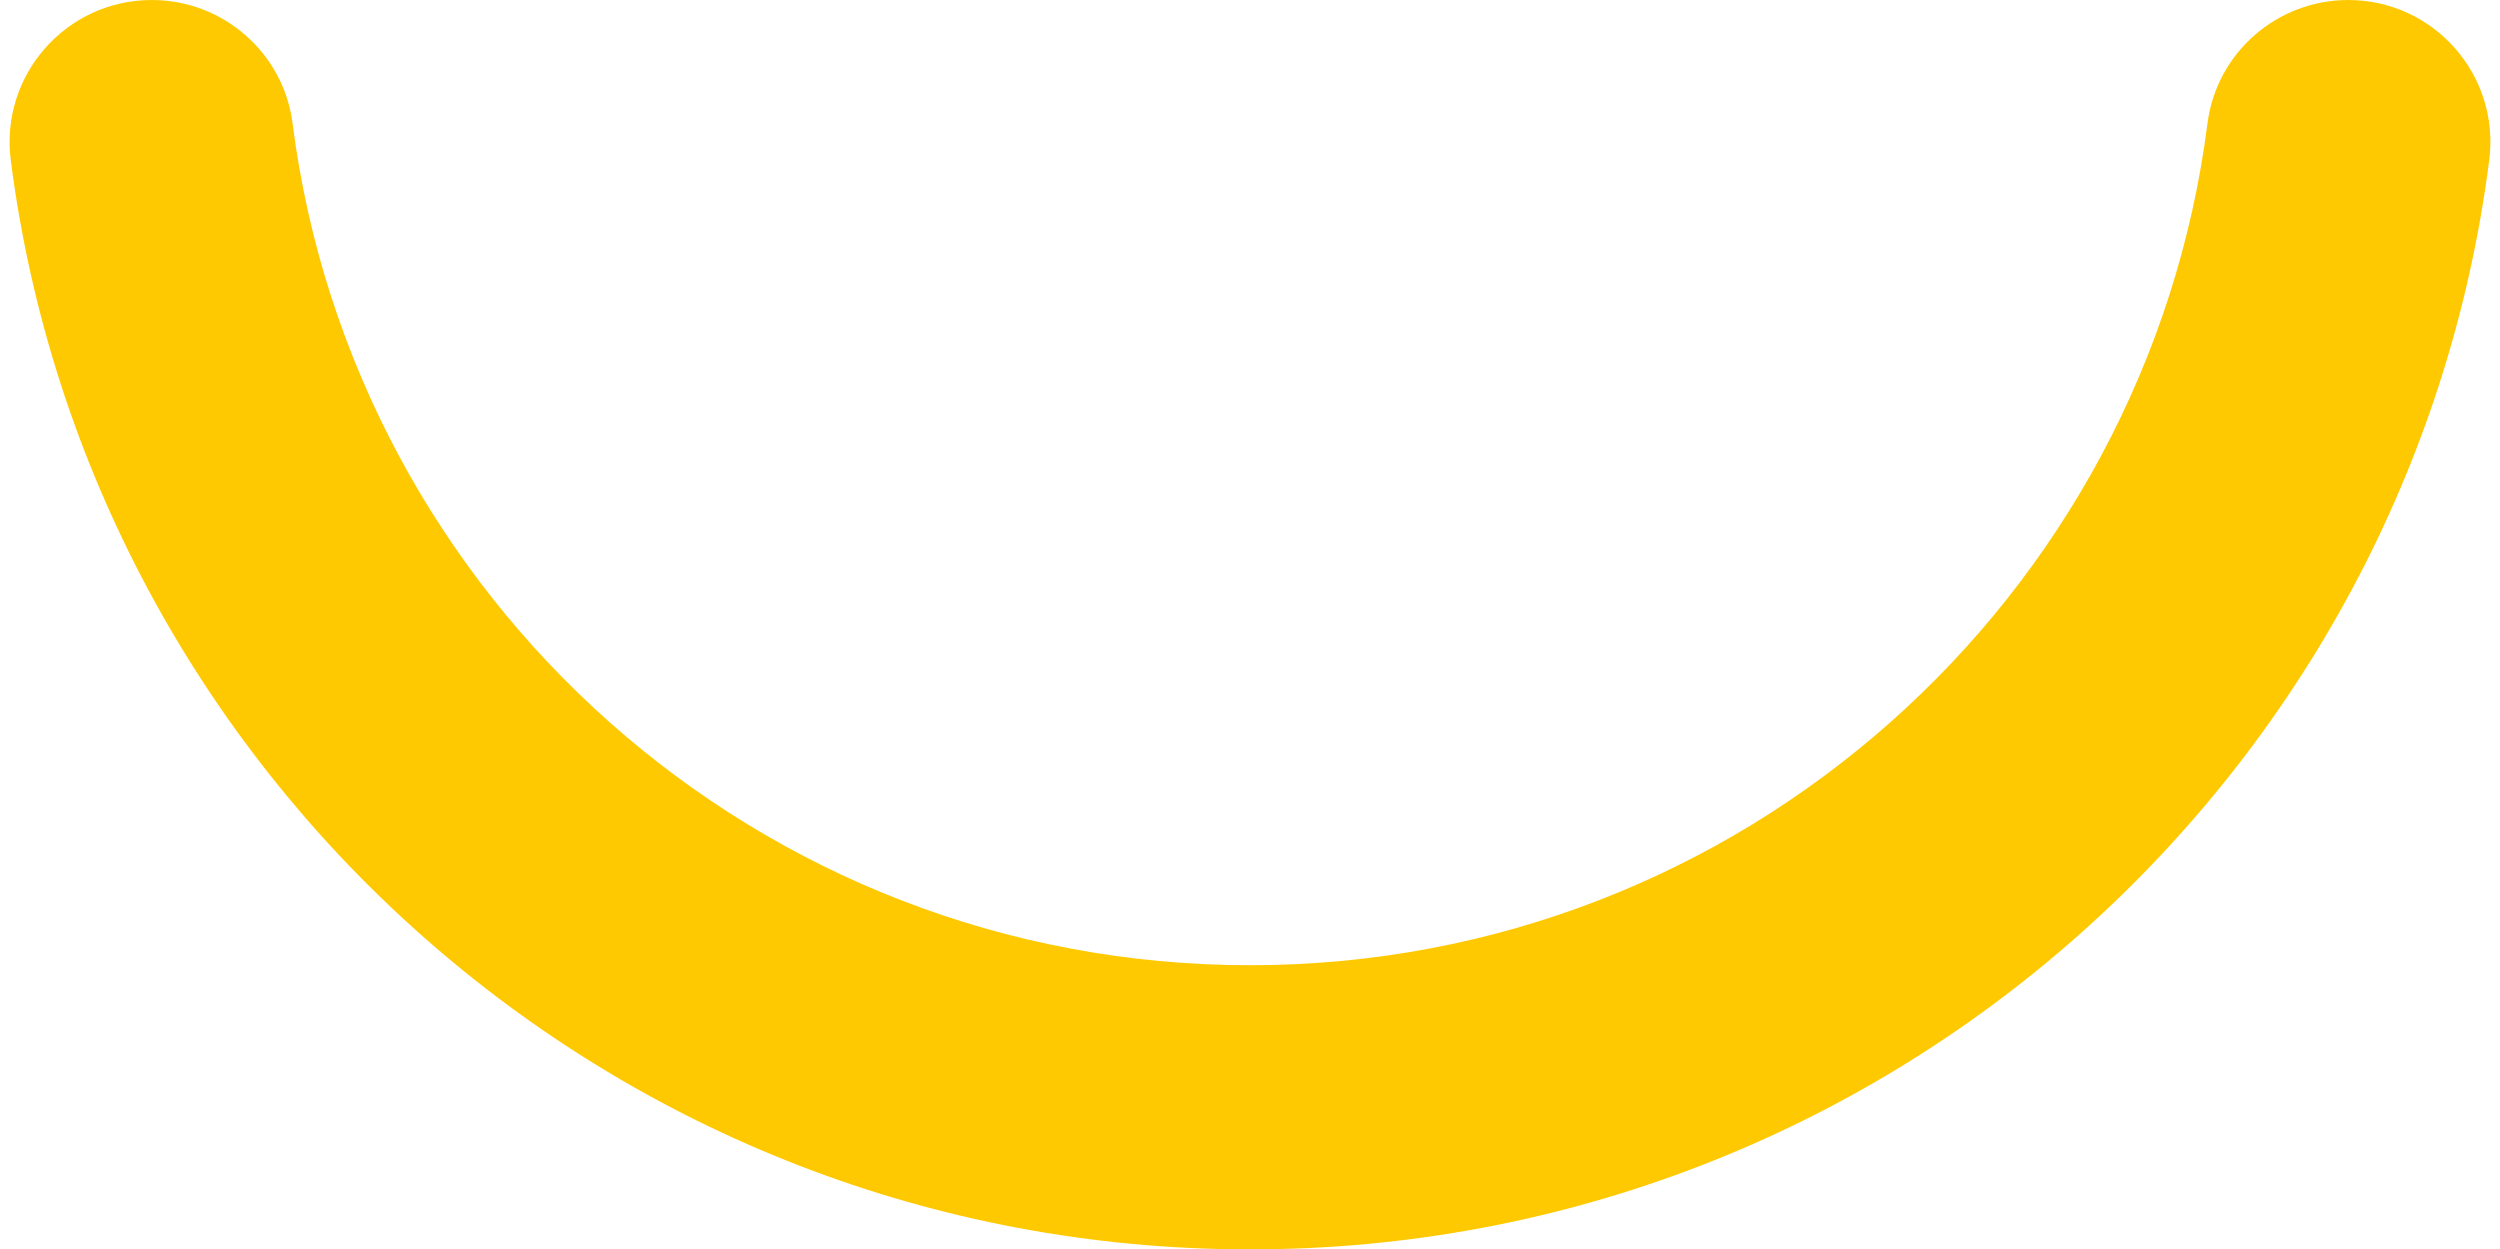 <?xml version="1.0" encoding="UTF-8"?>
<!DOCTYPE svg PUBLIC '-//W3C//DTD SVG 1.0//EN'
          'http://www.w3.org/TR/2001/REC-SVG-20010904/DTD/svg10.dtd'>
<svg height="208.0" preserveAspectRatio="xMidYMid meet" version="1.0" viewBox="-1.6 0.0 416.2 208.0" width="416.2" xmlns="http://www.w3.org/2000/svg" xmlns:xlink="http://www.w3.org/1999/xlink" zoomAndPan="magnify"
><g id="change1_1"
  ><path d="M389.34,0c-11.86,0-21.94,8.79-23.44,20.55-10.09,79.04-77.61,140.14-159.4,140.14S57.2,99.6,47.11,20.55C45.61,8.79,35.53,0,23.67,0h0C9.42,0-1.61,12.51,.19,26.64c13.08,102.3,100.46,181.36,206.31,181.36S399.74,128.93,412.81,26.64c1.81-14.13-9.22-26.64-23.47-26.64h0Z" fill="#ffc901"
  /></g
></svg
>

